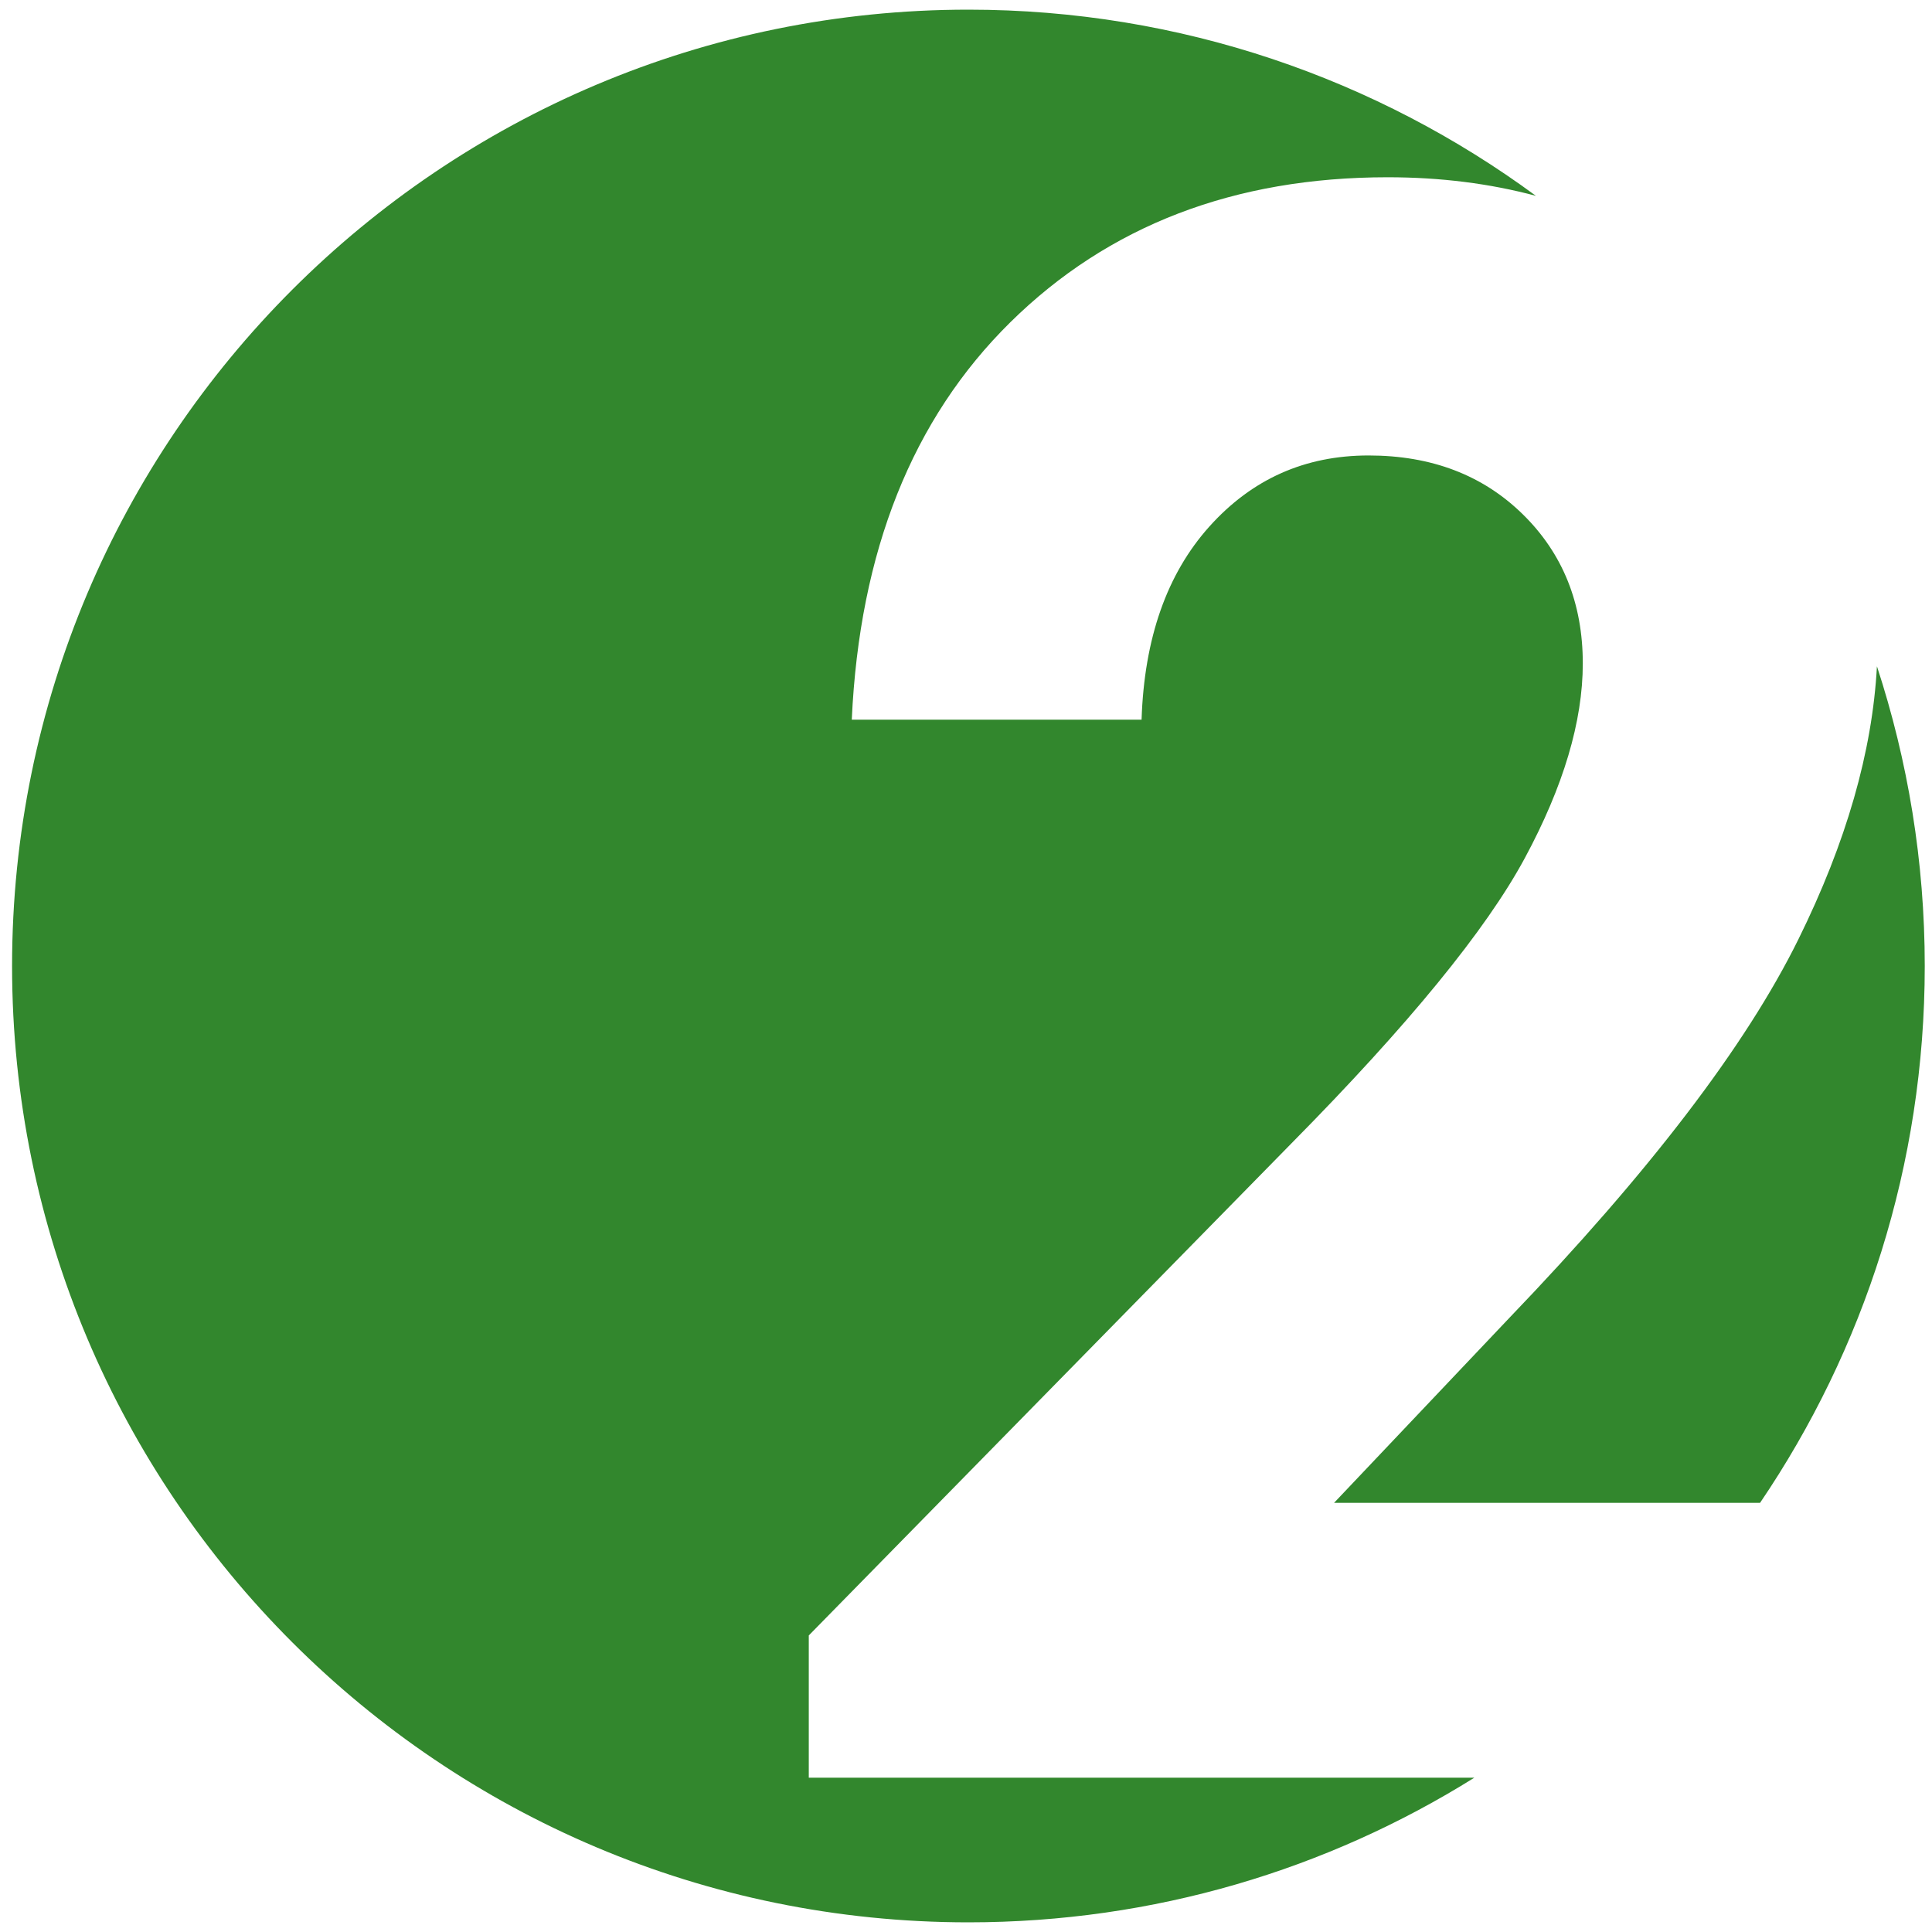 <?xml version="1.0" encoding="utf-8"?>
<!-- Generator: Adobe Illustrator 22.0.0, SVG Export Plug-In . SVG Version: 6.00 Build 0)  -->
<svg version="1.1" id="Слой_1" xmlns="http://www.w3.org/2000/svg" xmlns:xlink="http://www.w3.org/1999/xlink" x="0px" y="0px"
	 viewBox="0 0 800 800" style="enable-background:new 0 0 800 800;" xml:space="preserve">
<style type="text/css">
	.st0{fill:#32872D;}
</style>
<g>
	<g>
		<path class="st0" d="M777.2,275.9c-1.9,35.3-12.7,72.9-32.5,113c-21.8,44.2-61.8,96.5-119.8,156.9l-72.5,76.5h176.4
			C771.8,558.9,797,482.4,797,400C797,356.7,790,315,777.2,275.9z"/>
	</g>
	<g>
		<path class="st0" d="M334.9,736.1v-58.9l200-203.9c48.3-48.9,80.5-88.3,96.5-118c16-29.7,24-56.6,24-80.6
			c0-24.9-8.3-45.5-24.8-61.7c-16.6-16.3-37.9-24.4-63.9-24.4c-26.4,0-48.3,9.8-65.9,29.4c-17.6,19.6-27,46.3-28.1,80h-120
			c3.2-69.7,25.1-124.6,65.7-164.6c40.6-40,92.7-60,156.2-60c21.9,0,42.4,2.6,61.4,7.7C570.2,32.7,488.9,4,401,4
			C182.3,4,5,181.3,5,400s177.3,396,396,396c76.9,0,148.7-21.9,209.5-59.9H334.9z"/>
	</g>
</g>
</svg>
